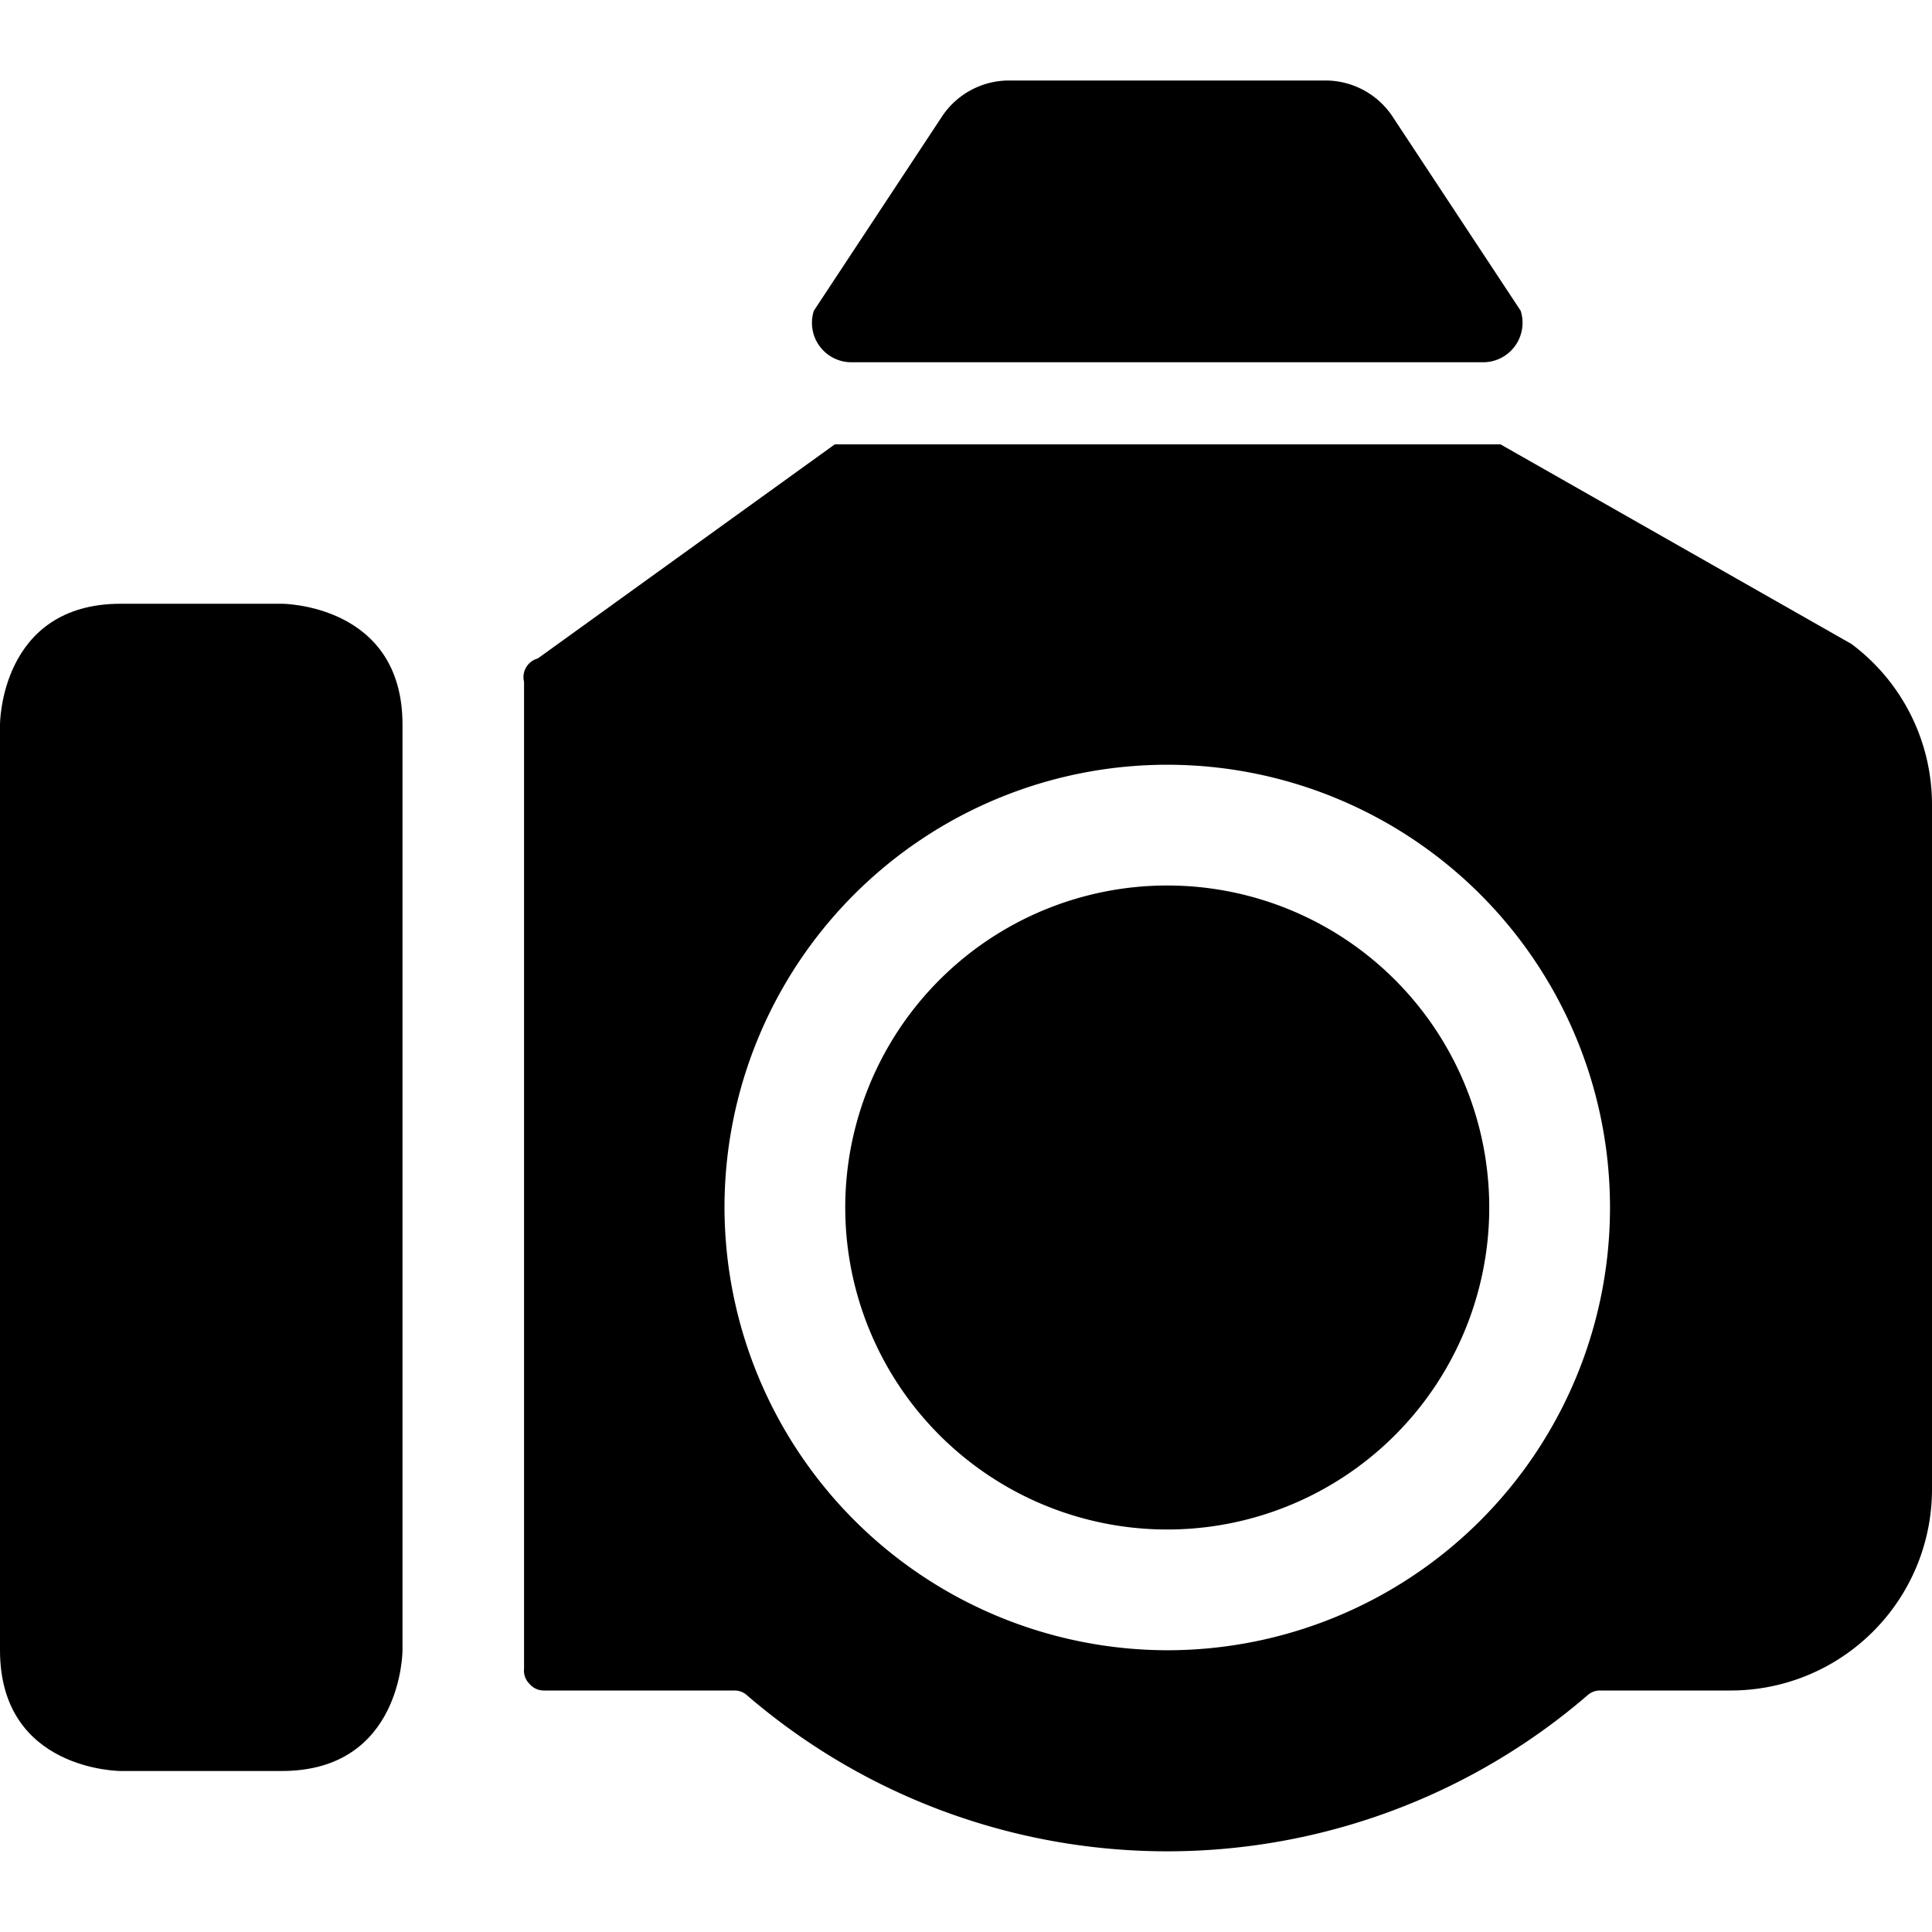 <svg xmlns="http://www.w3.org/2000/svg" viewBox="0 0 24 24"><g><path d="m18.64 5.52 -0.14 0h-8l-0.13 0 -3.69 2.66a0.24 0.24 0 0 0 -0.17 0.29s0 12.18 0 12.26a0.23 0.23 0 0 0 0.07 0.19 0.23 0.23 0 0 0 0.18 0.08h2.36a0.23 0.23 0 0 1 0.16 0.06 8 8 0 0 0 10.44 0 0.23 0.23 0 0 1 0.16 -0.06h1.62a2.5 2.5 0 0 0 2.5 -2.5V10a2.49 2.49 0 0 0 -1 -2ZM9 15a5.5 5.5 0 1 1 5.5 5.5A5.51 5.51 0 0 1 9 15Z" fill="#000000" stroke-width="1"></path><path d="M10.11 3.86a0.49 0.49 0 0 0 0.48 0.64h7.82a0.49 0.49 0 0 0 0.48 -0.64L17.3 1.45a1 1 0 0 0 -0.84 -0.45h-3.92a1 1 0 0 0 -0.84 0.45Z" fill="#000000" stroke-width="1"></path><path d="M10.5 15a4 4 0 1 0 8 0 4 4 0 1 0 -8 0" fill="#000000" stroke-width="1"></path><path d="M1.5 7.5h2S5 7.5 5 9v11.5S5 22 3.5 22h-2S0 22 0 20.5V9s0 -1.5 1.5 -1.5" fill="#000000" stroke-width="1"></path></g></svg>